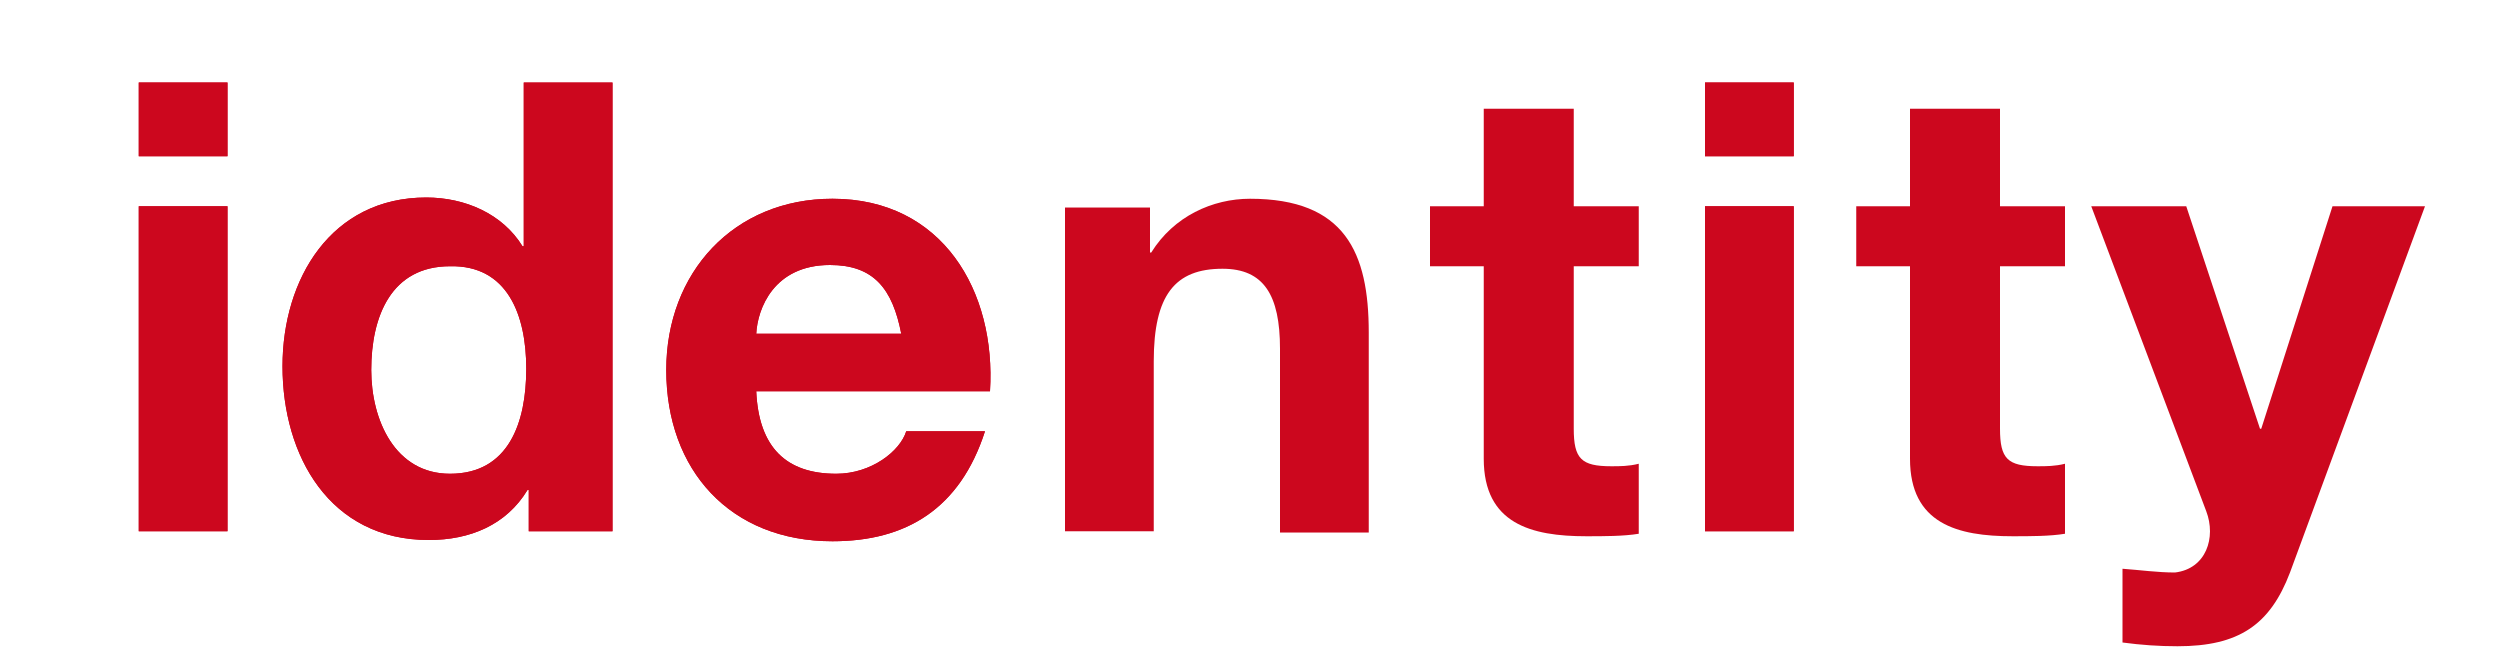 <?xml version="1.0" encoding="utf-8"?>
<!-- Generator: Adobe Illustrator 18.1.1, SVG Export Plug-In . SVG Version: 6.00 Build 0)  -->
<svg version="1.1" id="Ebene_1" xmlns="http://www.w3.org/2000/svg" xmlns:xlink="http://www.w3.org/1999/xlink" x="0px" y="0px"
	 viewBox="0 51.3 200 52.7" enable-background="new 0 51.3 200 52.7" xml:space="preserve">
<g>
	<path fill="#CC071E" d="M11.1,93.8h7.1v-26h-7.1V93.8z M11.1,63.8h7.1v-5.9h-7.1V63.8z"/>
	<rect x="11.1" y="67.8" fill="#CC071E" width="7.1" height="26"/>
	<rect x="11.1" y="57.9" fill="#CC071E" width="7.1" height="5.9"/>
	<g>
		<path fill="#CC071E" d="M42.1,80.8c0,4.3-1.4,8.4-6.1,8.4c-4.4,0-6.3-4.3-6.3-8.3c0-4.3,1.6-8.3,6.3-8.3
			C40.6,72.5,42.1,76.5,42.1,80.8 M42.2,93.8H49V57.9h-7.1V71h-0.1c-1.6-2.6-4.6-3.9-7.7-3.9c-7.6,0-11.5,6.5-11.5,13.5
			c0,7.2,3.8,13.9,11.7,13.9c3.3,0,6.2-1.2,7.9-4h0.1V93.8z"/>
		<path fill="#CC071E" d="M42.1,80.8c0,4.3-1.4,8.4-6.1,8.4c-4.4,0-6.3-4.3-6.3-8.3c0-4.3,1.6-8.3,6.3-8.3
			C40.6,72.5,42.1,76.5,42.1,80.8 M49,93.8V57.9h-7.1V71h-0.1c-1.6-2.6-4.6-3.9-7.7-3.9c-7.6,0-11.5,6.5-11.5,13.5
			c0,7.2,3.8,13.9,11.7,13.9c3.3,0,6.2-1.2,7.9-4h0.1v3.3H49z"/>
		<path fill="#CC071E" d="M60.5,78c0.1-2,1.4-5.5,5.9-5.5c3.5,0,5,1.9,5.7,5.5H60.5z M79.2,82.6c0.5-8-3.8-15.4-12.6-15.4
			c-7.9,0-13.3,5.9-13.3,13.7c0,8,5.1,13.7,13.3,13.7c5.9,0,10.2-2.6,12.2-8.8h-6.3c-0.5,1.6-2.8,3.4-5.6,3.4c-4,0-6.2-2.1-6.4-6.6
			H79.2z"/>
		<path fill="#CC071E" d="M72.1,78H60.5c0.1-2,1.4-5.5,5.9-5.5C69.9,72.5,71.4,74.4,72.1,78 M79.2,82.6c0.5-8-3.8-15.4-12.6-15.4
			c-7.9,0-13.3,5.9-13.3,13.7c0,8,5.1,13.7,13.3,13.7c5.9,0,10.2-2.6,12.2-8.8h-6.3c-0.5,1.6-2.8,3.4-5.6,3.4c-4,0-6.2-2.1-6.4-6.6
			H79.2z"/>
		<path fill="#CC071E" d="M85.2,93.8h7.1V80.2c0-5.3,1.7-7.4,5.5-7.4c3.3,0,4.6,2.1,4.6,6.4v14.7h7.1v-16c0-6.4-1.9-10.7-9.5-10.7
			c-3,0-6.1,1.4-7.9,4.3H92v-3.6h-6.8V93.8z"/>
		<path fill="#CC071E" d="M125.8,60h-7.1v7.8h-4.3v4.8h4.3V88c0,5.2,3.8,6.2,8.2,6.2c1.4,0,3,0,4.2-0.2v-5.6
			c-0.8,0.2-1.5,0.2-2.2,0.2c-2.4,0-3-0.6-3-3V72.6h5.2v-4.8h-5.2V60z"/>
	</g>
	<path fill="#CC071E" d="M136.4,93.8h7.1v-26h-7.1V93.8z M136.4,63.8h7.1v-5.9h-7.1V63.8z"/>
	<rect x="136.4" y="67.8" fill="#CC071E" width="7.1" height="26"/>
	<rect x="136.4" y="57.9" fill="#CC071E" width="7.1" height="5.9"/>
	<g>
		<path fill="#CC071E" d="M159.9,60h-7.1v7.8h-4.3v4.8h4.3V88c0,5.2,3.8,6.2,8.2,6.2c1.4,0,3,0,4.2-0.2v-5.6
			c-0.8,0.2-1.5,0.2-2.2,0.2c-2.4,0-3-0.6-3-3V72.6h5.2v-4.8h-5.2V60z"/>
		<path fill="#CC071E" d="M194,67.8h-7.4l-5.7,17.8h-0.1l-5.9-17.8h-7.6l9.2,24.4c0.8,2.1,0,4.6-2.5,4.9c-1.4,0-2.8-0.2-4.2-0.3v5.9
			c1.5,0.2,2.9,0.3,4.4,0.3c4.9,0,7.4-1.7,9-5.9L194,67.8z"/>
	</g>
</g>
</svg>
